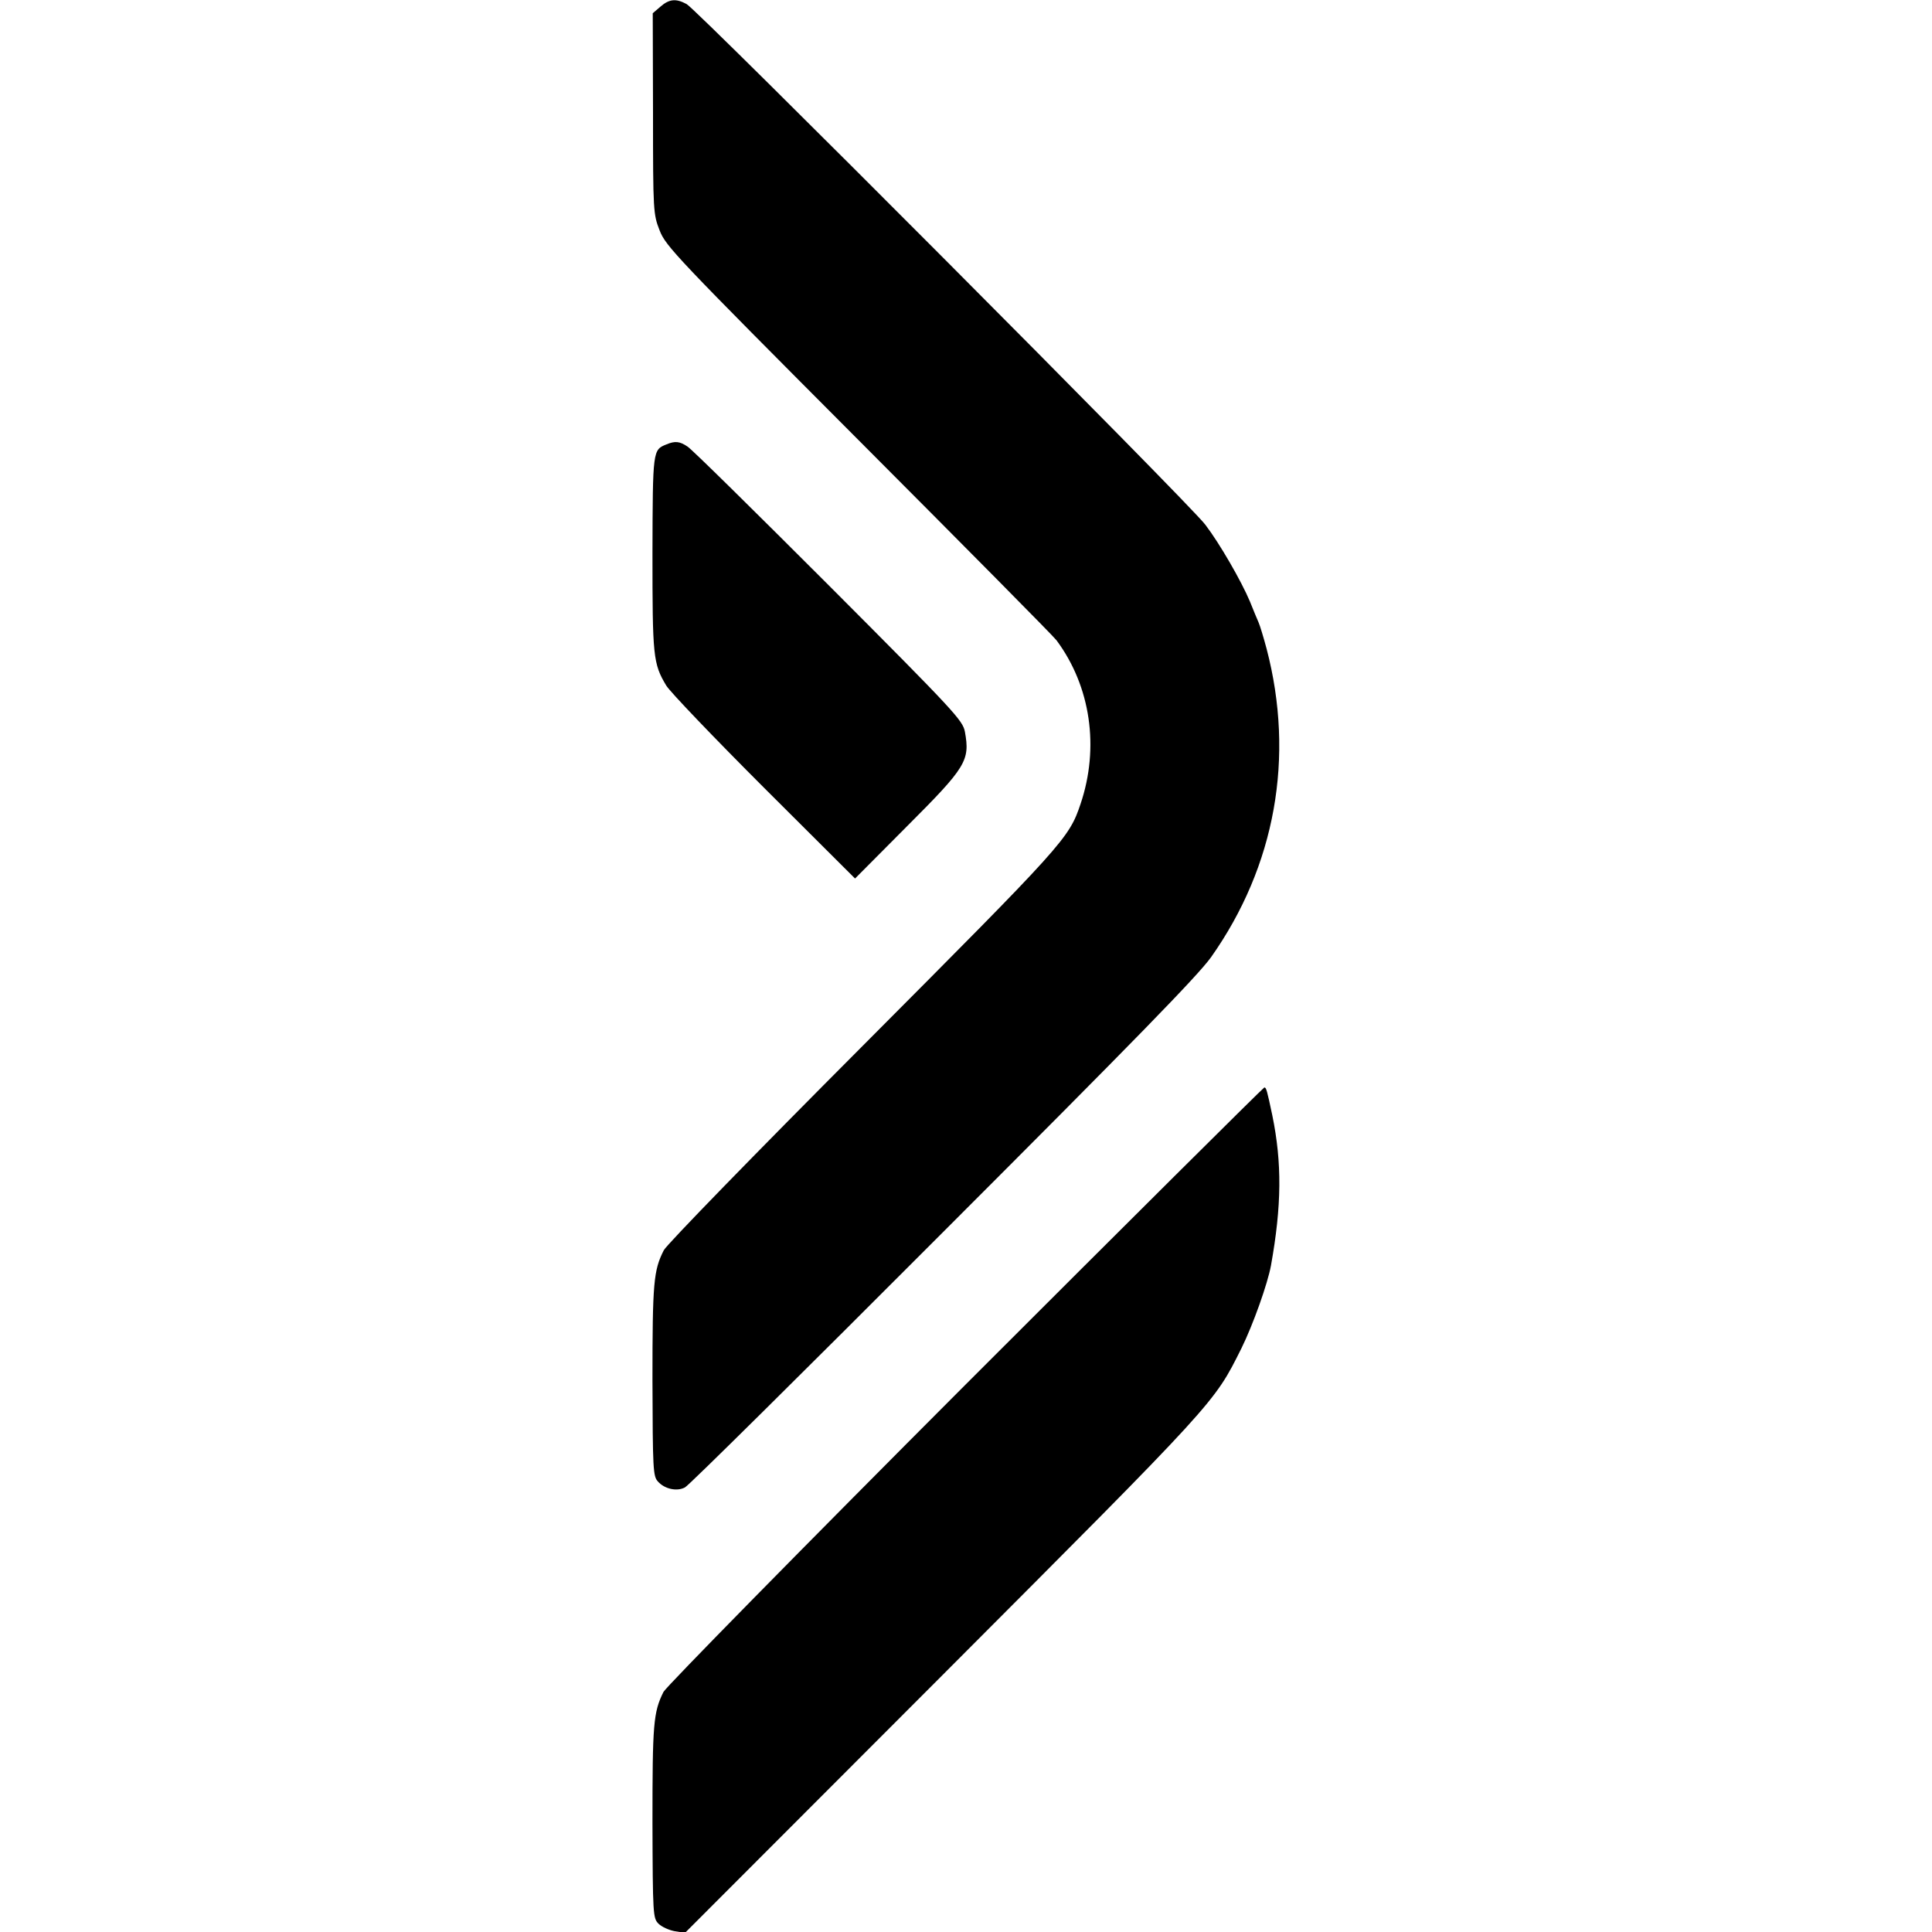 <?xml version="1.0" standalone="no"?>
<!DOCTYPE svg PUBLIC "-//W3C//DTD SVG 20010904//EN"
 "http://www.w3.org/TR/2001/REC-SVG-20010904/DTD/svg10.dtd">
<svg version="1.0" xmlns="http://www.w3.org/2000/svg"
 width="700pt" height="700pt" viewBox="0 0 700 700"
 preserveAspectRatio="xMidYMid meet">
<g transform="translate(0,700) scale(0.1,-0.1)"
fill="#000000" stroke="none">
<path d="M2393 6976 l-28 -24 1 -364 c0 -355 1 -364 24 -423 22 -57 60 -97
721 -760 384 -385 707 -711 717 -725 124 -167 156 -389 87 -593 -42 -125 -59
-143 -790 -877 -387 -388 -711 -721 -720 -740 -37 -73 -41 -117 -41 -471 1
-323 2 -348 20 -367 24 -27 69 -37 98 -21 13 6 433 422 933 923 698 698 925
931 973 998 233 330 304 725 201 1118 -11 41 -24 84 -29 95 -5 11 -19 45 -31
75 -31 74 -110 211 -162 279 -52 71 -1842 1867 -1879 1886 -38 21 -63 19 -95
-9z"/>
<path d="M2415 5390 c-50 -20 -50 -19 -51 -394 0 -374 2 -400 50 -480 14 -23
173 -189 354 -370 l330 -329 187 188 c216 216 230 239 211 344 -8 41 -36 72
-493 530 -267 267 -497 494 -512 503 -28 19 -45 21 -76 8z"/>
<path d="M3498 1983 c-592 -593 -1084 -1094 -1094 -1113 -37 -74 -40 -117 -40
-472 1 -337 2 -348 22 -368 11 -11 37 -23 58 -27 l38 -6 933 934 c997 999 983
984 1083 1184 42 85 95 234 107 300 39 217 40 372 5 543 -19 90 -22 102 -29
102 -3 0 -491 -485 -1083 -1077z"/>
</g>
</svg>

